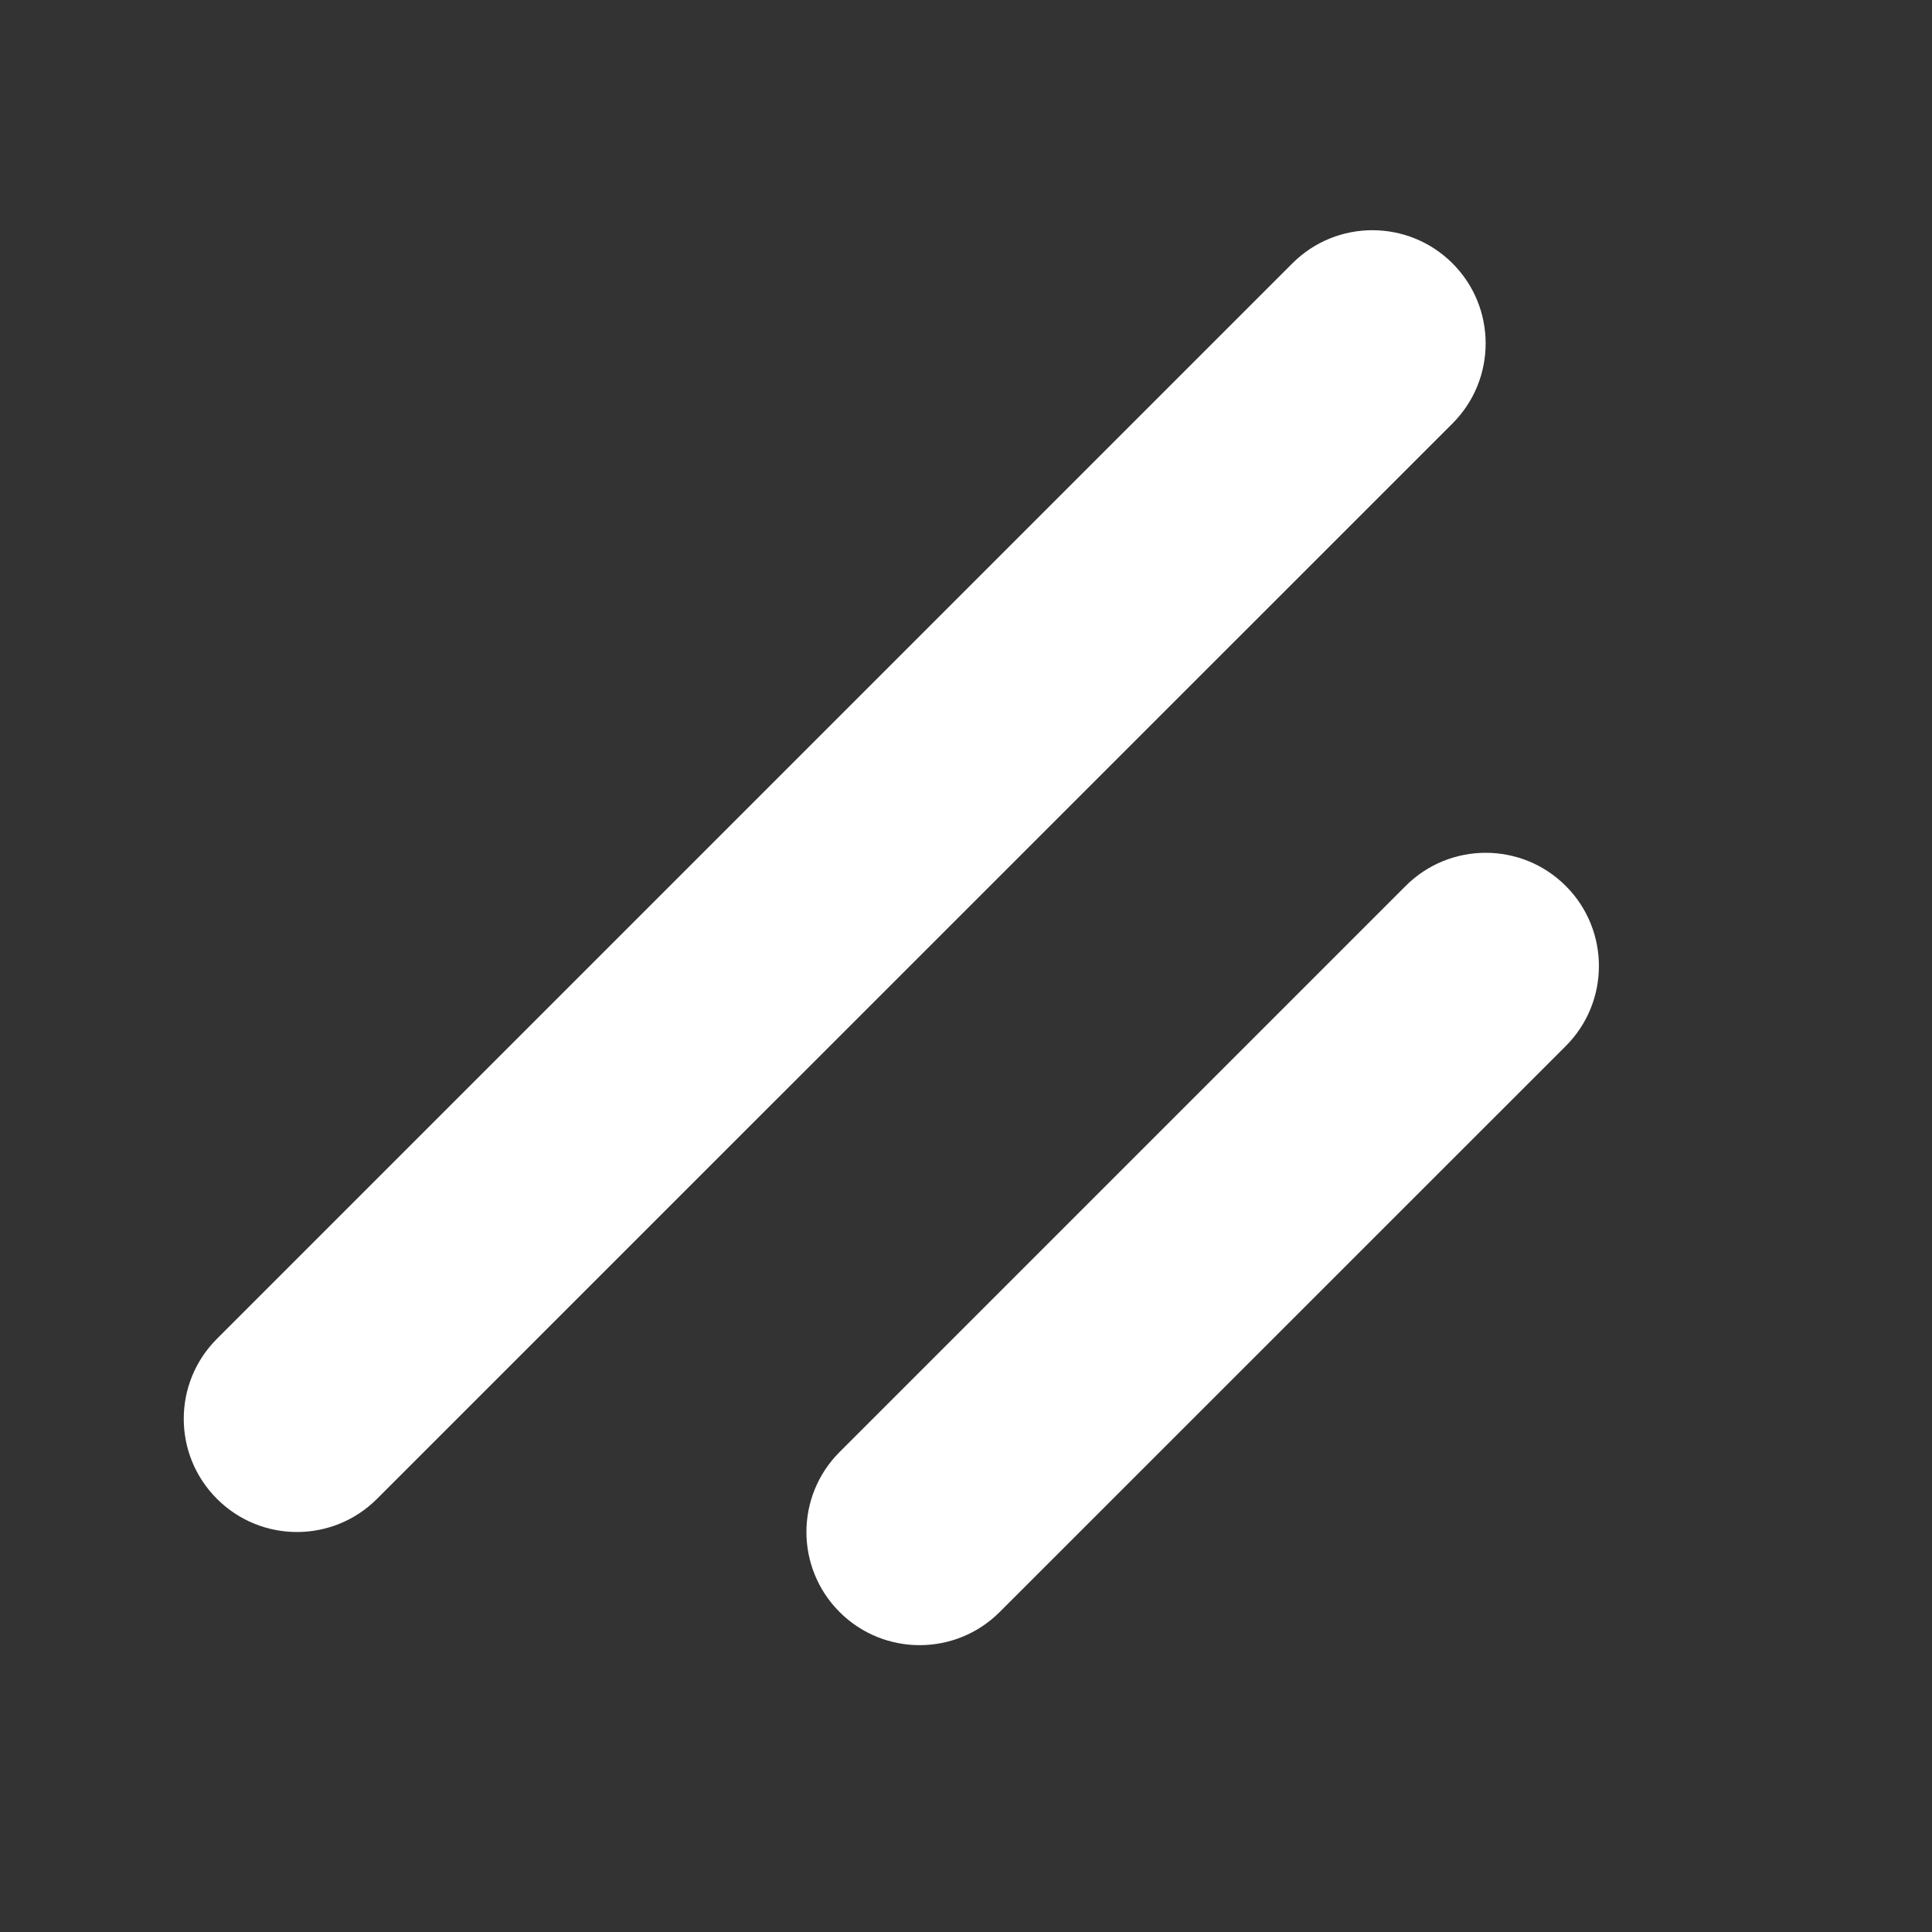 <svg width="16" height="16" viewBox="0 0 16 16" fill="none" xmlns="http://www.w3.org/2000/svg">
<rect x="0" y="0" width="16" height="16" fill="#333333" stroke="none"/>
<path fill-rule="evenodd" clip-rule="evenodd" d="M12.967 7.337C13.333 7.703 13.333 8.297 12.967 8.663L8.279 13.35C7.913 13.716 7.319 13.716 6.953 13.35C6.587 12.984 6.587 12.391 6.953 12.025L11.641 7.337C12.007 6.971 12.601 6.971 12.967 7.337Z" fill="white"/>
<path fill-rule="evenodd" clip-rule="evenodd" d="M12.029 2.181C12.395 2.547 12.395 3.141 12.029 3.507L3.122 12.413C2.756 12.779 2.163 12.779 1.797 12.413C1.43 12.047 1.43 11.453 1.797 11.087L10.703 2.181C11.069 1.815 11.662 1.815 12.029 2.181Z" fill="white"/>
</svg>
